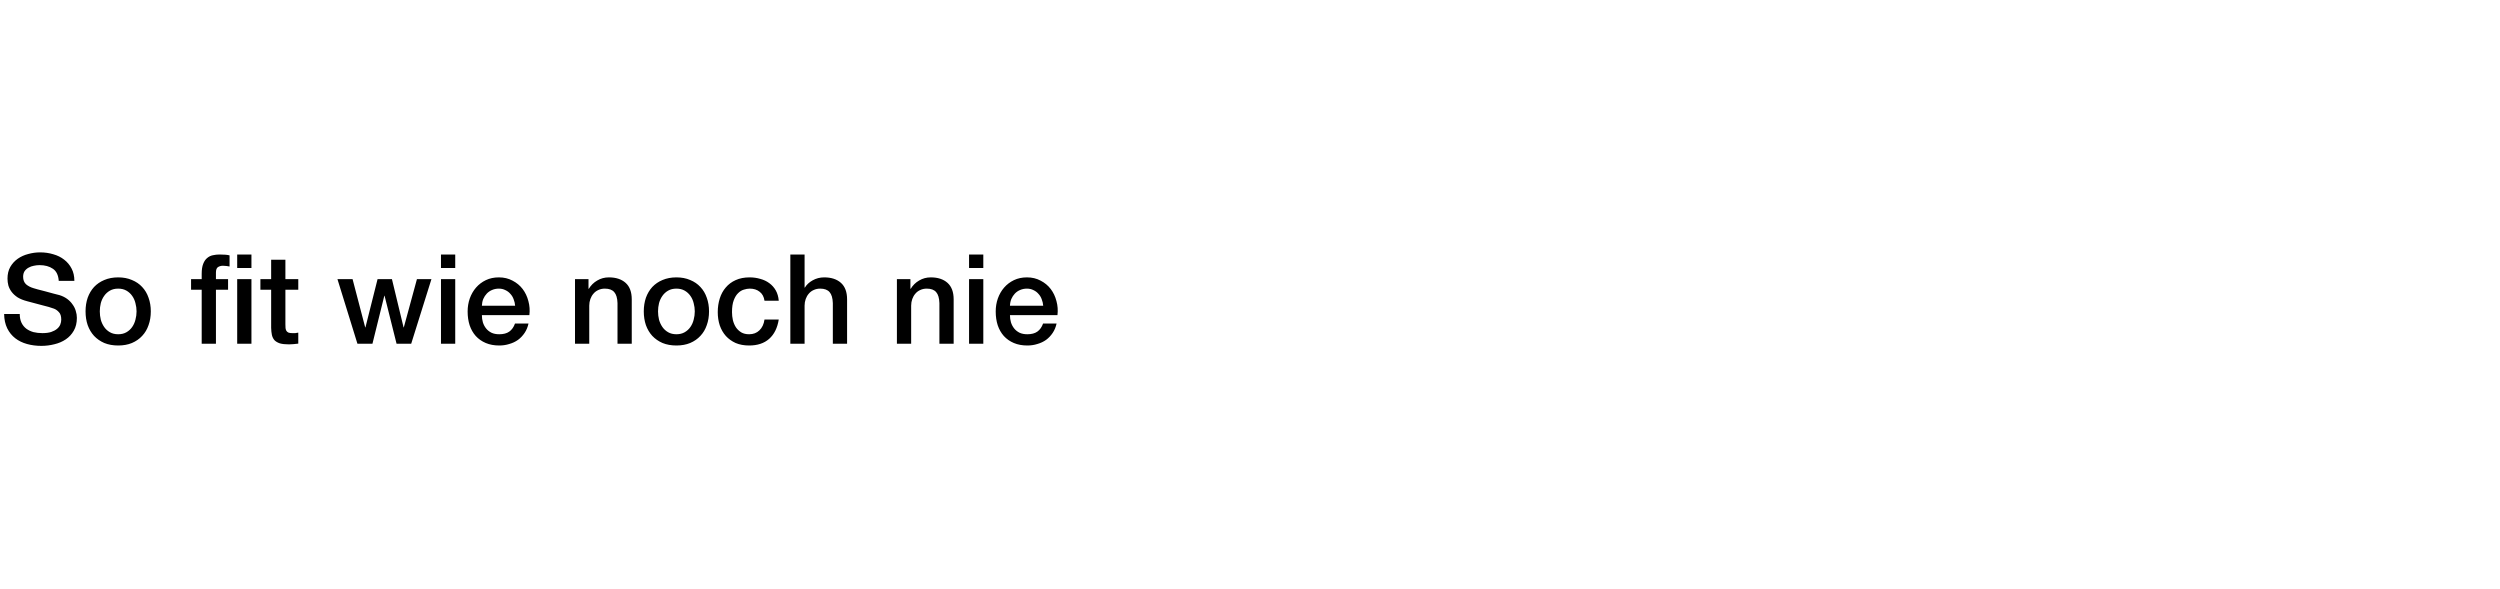 <svg width="560" height="132" viewBox="0 0 560 132" fill="none" xmlns="http://www.w3.org/2000/svg">
<rect width="560" height="132" fill="white"/>
<path d="M4.424 70.336C4.424 71.101 4.555 71.755 4.816 72.296C5.077 72.837 5.441 73.285 5.908 73.64C6.375 73.976 6.907 74.228 7.504 74.396C8.12 74.545 8.783 74.62 9.492 74.62C10.257 74.62 10.911 74.536 11.452 74.368C11.993 74.181 12.432 73.948 12.768 73.668C13.104 73.388 13.347 73.071 13.496 72.716C13.645 72.343 13.72 71.969 13.72 71.596C13.72 70.831 13.543 70.271 13.188 69.916C12.852 69.543 12.479 69.281 12.068 69.132C11.359 68.871 10.528 68.628 9.576 68.404C8.643 68.161 7.485 67.853 6.104 67.48C5.245 67.256 4.527 66.967 3.948 66.612C3.388 66.239 2.94 65.828 2.604 65.38C2.268 64.932 2.025 64.456 1.876 63.952C1.745 63.448 1.68 62.935 1.68 62.412C1.68 61.404 1.885 60.536 2.296 59.808C2.725 59.061 3.285 58.445 3.976 57.96C4.667 57.475 5.451 57.12 6.328 56.896C7.205 56.653 8.092 56.532 8.988 56.532C10.033 56.532 11.013 56.672 11.928 56.952C12.861 57.213 13.673 57.615 14.364 58.156C15.073 58.697 15.633 59.369 16.044 60.172C16.455 60.956 16.66 61.871 16.66 62.916H13.16C13.067 61.628 12.628 60.723 11.844 60.2C11.06 59.659 10.061 59.388 8.848 59.388C8.437 59.388 8.017 59.435 7.588 59.528C7.159 59.603 6.767 59.743 6.412 59.948C6.057 60.135 5.759 60.396 5.516 60.732C5.292 61.068 5.18 61.488 5.18 61.992C5.18 62.701 5.395 63.261 5.824 63.672C6.272 64.064 6.851 64.363 7.56 64.568C7.635 64.587 7.924 64.671 8.428 64.82C8.951 64.951 9.529 65.1 10.164 65.268C10.799 65.436 11.415 65.604 12.012 65.772C12.628 65.921 13.067 66.033 13.328 66.108C13.981 66.313 14.551 66.593 15.036 66.948C15.521 67.303 15.923 67.713 16.24 68.18C16.576 68.628 16.819 69.113 16.968 69.636C17.136 70.159 17.22 70.681 17.22 71.204C17.22 72.324 16.987 73.285 16.52 74.088C16.072 74.872 15.475 75.516 14.728 76.02C13.981 76.524 13.132 76.888 12.18 77.112C11.228 77.355 10.257 77.476 9.268 77.476C8.129 77.476 7.056 77.336 6.048 77.056C5.04 76.776 4.163 76.347 3.416 75.768C2.669 75.189 2.072 74.452 1.624 73.556C1.176 72.641 0.943 71.568 0.924 70.336H4.424ZM26.472 77.392C25.315 77.392 24.279 77.205 23.364 76.832C22.468 76.44 21.703 75.908 21.068 75.236C20.452 74.564 19.976 73.761 19.64 72.828C19.323 71.895 19.164 70.868 19.164 69.748C19.164 68.647 19.323 67.629 19.64 66.696C19.976 65.763 20.452 64.96 21.068 64.288C21.703 63.616 22.468 63.093 23.364 62.72C24.279 62.328 25.315 62.132 26.472 62.132C27.63 62.132 28.656 62.328 29.552 62.72C30.467 63.093 31.232 63.616 31.848 64.288C32.483 64.96 32.959 65.763 33.276 66.696C33.612 67.629 33.78 68.647 33.78 69.748C33.78 70.868 33.612 71.895 33.276 72.828C32.959 73.761 32.483 74.564 31.848 75.236C31.232 75.908 30.467 76.44 29.552 76.832C28.656 77.205 27.63 77.392 26.472 77.392ZM26.472 74.872C27.182 74.872 27.798 74.723 28.32 74.424C28.843 74.125 29.272 73.733 29.608 73.248C29.944 72.763 30.187 72.221 30.336 71.624C30.504 71.008 30.588 70.383 30.588 69.748C30.588 69.132 30.504 68.516 30.336 67.9C30.187 67.284 29.944 66.743 29.608 66.276C29.272 65.791 28.843 65.399 28.32 65.1C27.798 64.801 27.182 64.652 26.472 64.652C25.763 64.652 25.147 64.801 24.624 65.1C24.102 65.399 23.672 65.791 23.336 66.276C23 66.743 22.748 67.284 22.58 67.9C22.431 68.516 22.356 69.132 22.356 69.748C22.356 70.383 22.431 71.008 22.58 71.624C22.748 72.221 23 72.763 23.336 73.248C23.672 73.733 24.102 74.125 24.624 74.424C25.147 74.723 25.763 74.872 26.472 74.872ZM53.131 57.008H56.323V60.032H53.131V57.008ZM42.799 62.524H45.179V61.32C45.179 60.405 45.291 59.668 45.515 59.108C45.739 58.529 46.038 58.091 46.411 57.792C46.784 57.475 47.204 57.269 47.671 57.176C48.156 57.064 48.66 57.008 49.183 57.008C50.209 57.008 50.956 57.073 51.423 57.204V59.696C51.218 59.64 50.993 59.603 50.751 59.584C50.527 59.547 50.256 59.528 49.939 59.528C49.51 59.528 49.136 59.631 48.819 59.836C48.52 60.041 48.371 60.443 48.371 61.04V62.524H51.087V64.904H48.371V77H45.179V64.904H42.799V62.524ZM53.131 62.524H56.323V77H53.131V62.524ZM58.33 62.524H60.737V58.184H63.929V62.524H66.814V64.904H63.929V72.632C63.929 72.968 63.939 73.257 63.958 73.5C63.995 73.743 64.06 73.948 64.153 74.116C64.266 74.284 64.424 74.415 64.629 74.508C64.835 74.583 65.115 74.62 65.469 74.62C65.694 74.62 65.918 74.62 66.141 74.62C66.365 74.601 66.59 74.564 66.814 74.508V76.972C66.459 77.009 66.114 77.047 65.778 77.084C65.442 77.121 65.096 77.14 64.742 77.14C63.901 77.14 63.22 77.065 62.697 76.916C62.194 76.748 61.792 76.515 61.493 76.216C61.214 75.899 61.017 75.507 60.906 75.04C60.812 74.573 60.756 74.041 60.737 73.444V64.904H58.33V62.524ZM75.587 62.524H78.975L81.803 73.332H81.859L84.575 62.524H87.795L90.399 73.332H90.455L93.395 62.524H96.643L92.107 77H88.831L86.143 66.248H86.087L83.427 77H80.067L75.587 62.524ZM98.78 57.008H101.972V60.032H98.78V57.008ZM98.78 62.524H101.972V77H98.78V62.524ZM115.39 68.488C115.352 67.984 115.24 67.499 115.054 67.032C114.886 66.565 114.643 66.164 114.326 65.828C114.027 65.473 113.654 65.193 113.206 64.988C112.776 64.764 112.291 64.652 111.75 64.652C111.19 64.652 110.676 64.755 110.21 64.96C109.762 65.147 109.37 65.417 109.034 65.772C108.716 66.108 108.455 66.509 108.25 66.976C108.063 67.443 107.96 67.947 107.942 68.488H115.39ZM107.942 70.588C107.942 71.148 108.016 71.689 108.166 72.212C108.334 72.735 108.576 73.192 108.894 73.584C109.211 73.976 109.612 74.293 110.098 74.536C110.583 74.76 111.162 74.872 111.834 74.872C112.767 74.872 113.514 74.676 114.074 74.284C114.652 73.873 115.082 73.267 115.362 72.464H118.386C118.218 73.248 117.928 73.948 117.518 74.564C117.107 75.18 116.612 75.703 116.034 76.132C115.455 76.543 114.802 76.851 114.074 77.056C113.364 77.28 112.618 77.392 111.834 77.392C110.695 77.392 109.687 77.205 108.81 76.832C107.932 76.459 107.186 75.936 106.57 75.264C105.972 74.592 105.515 73.789 105.198 72.856C104.899 71.923 104.75 70.896 104.75 69.776C104.75 68.749 104.908 67.779 105.226 66.864C105.562 65.931 106.028 65.119 106.626 64.428C107.242 63.719 107.979 63.159 108.838 62.748C109.696 62.337 110.667 62.132 111.75 62.132C112.888 62.132 113.906 62.375 114.802 62.86C115.716 63.327 116.472 63.952 117.07 64.736C117.667 65.52 118.096 66.425 118.358 67.452C118.638 68.46 118.712 69.505 118.582 70.588H107.942ZM128.801 62.524H131.825V64.652L131.881 64.708C132.366 63.905 133.001 63.28 133.785 62.832C134.569 62.365 135.437 62.132 136.389 62.132C137.976 62.132 139.226 62.543 140.141 63.364C141.056 64.185 141.513 65.417 141.513 67.06V77H138.321V67.9C138.284 66.761 138.041 65.94 137.593 65.436C137.145 64.913 136.445 64.652 135.493 64.652C134.952 64.652 134.466 64.755 134.037 64.96C133.608 65.147 133.244 65.417 132.945 65.772C132.646 66.108 132.413 66.509 132.245 66.976C132.077 67.443 131.993 67.937 131.993 68.46V77H128.801V62.524ZM151.515 77.392C150.358 77.392 149.322 77.205 148.407 76.832C147.511 76.44 146.746 75.908 146.111 75.236C145.495 74.564 145.019 73.761 144.683 72.828C144.366 71.895 144.207 70.868 144.207 69.748C144.207 68.647 144.366 67.629 144.683 66.696C145.019 65.763 145.495 64.96 146.111 64.288C146.746 63.616 147.511 63.093 148.407 62.72C149.322 62.328 150.358 62.132 151.515 62.132C152.673 62.132 153.699 62.328 154.595 62.72C155.51 63.093 156.275 63.616 156.891 64.288C157.526 64.96 158.002 65.763 158.319 66.696C158.655 67.629 158.823 68.647 158.823 69.748C158.823 70.868 158.655 71.895 158.319 72.828C158.002 73.761 157.526 74.564 156.891 75.236C156.275 75.908 155.51 76.44 154.595 76.832C153.699 77.205 152.673 77.392 151.515 77.392ZM151.515 74.872C152.225 74.872 152.841 74.723 153.363 74.424C153.886 74.125 154.315 73.733 154.651 73.248C154.987 72.763 155.23 72.221 155.379 71.624C155.547 71.008 155.631 70.383 155.631 69.748C155.631 69.132 155.547 68.516 155.379 67.9C155.23 67.284 154.987 66.743 154.651 66.276C154.315 65.791 153.886 65.399 153.363 65.1C152.841 64.801 152.225 64.652 151.515 64.652C150.806 64.652 150.19 64.801 149.667 65.1C149.145 65.399 148.715 65.791 148.379 66.276C148.043 66.743 147.791 67.284 147.623 67.9C147.474 68.516 147.399 69.132 147.399 69.748C147.399 70.383 147.474 71.008 147.623 71.624C147.791 72.221 148.043 72.763 148.379 73.248C148.715 73.733 149.145 74.125 149.667 74.424C150.19 74.723 150.806 74.872 151.515 74.872ZM171.249 67.368C171.118 66.472 170.754 65.8 170.157 65.352C169.578 64.885 168.841 64.652 167.945 64.652C167.534 64.652 167.096 64.727 166.629 64.876C166.162 65.007 165.733 65.268 165.341 65.66C164.949 66.033 164.622 66.565 164.361 67.256C164.1 67.928 163.969 68.815 163.969 69.916C163.969 70.513 164.034 71.111 164.165 71.708C164.314 72.305 164.538 72.837 164.837 73.304C165.154 73.771 165.556 74.153 166.041 74.452C166.526 74.732 167.114 74.872 167.805 74.872C168.738 74.872 169.504 74.583 170.101 74.004C170.717 73.425 171.1 72.613 171.249 71.568H174.441C174.142 73.453 173.424 74.9 172.285 75.908C171.165 76.897 169.672 77.392 167.805 77.392C166.666 77.392 165.658 77.205 164.781 76.832C163.922 76.44 163.194 75.917 162.597 75.264C162 74.592 161.542 73.799 161.225 72.884C160.926 71.969 160.777 70.98 160.777 69.916C160.777 68.833 160.926 67.816 161.225 66.864C161.524 65.912 161.972 65.091 162.569 64.4C163.166 63.691 163.904 63.14 164.781 62.748C165.677 62.337 166.722 62.132 167.917 62.132C168.757 62.132 169.55 62.244 170.297 62.468C171.062 62.673 171.734 62.991 172.313 63.42C172.91 63.849 173.396 64.391 173.769 65.044C174.142 65.697 174.366 66.472 174.441 67.368H171.249ZM177.035 57.008H180.227V64.428H180.283C180.675 63.775 181.254 63.233 182.019 62.804C182.803 62.356 183.671 62.132 184.623 62.132C186.21 62.132 187.461 62.543 188.375 63.364C189.29 64.185 189.747 65.417 189.747 67.06V77H186.555V67.9C186.518 66.761 186.275 65.94 185.827 65.436C185.379 64.913 184.679 64.652 183.727 64.652C183.186 64.652 182.701 64.755 182.271 64.96C181.842 65.147 181.478 65.417 181.179 65.772C180.881 66.108 180.647 66.509 180.479 66.976C180.311 67.443 180.227 67.937 180.227 68.46V77H177.035V57.008ZM200.907 62.524H203.931V64.652L203.987 64.708C204.472 63.905 205.107 63.28 205.891 62.832C206.675 62.365 207.543 62.132 208.495 62.132C210.081 62.132 211.332 62.543 212.247 63.364C213.161 64.185 213.619 65.417 213.619 67.06V77H210.427V67.9C210.389 66.761 210.147 65.94 209.699 65.436C209.251 64.913 208.551 64.652 207.599 64.652C207.057 64.652 206.572 64.755 206.143 64.96C205.713 65.147 205.349 65.417 205.051 65.772C204.752 66.108 204.519 66.509 204.351 66.976C204.183 67.443 204.099 67.937 204.099 68.46V77H200.907V62.524ZM217.069 57.008H220.261V60.032H217.069V57.008ZM217.069 62.524H220.261V77H217.069V62.524ZM233.679 68.488C233.641 67.984 233.529 67.499 233.343 67.032C233.175 66.565 232.932 66.164 232.615 65.828C232.316 65.473 231.943 65.193 231.495 64.988C231.065 64.764 230.58 64.652 230.039 64.652C229.479 64.652 228.965 64.755 228.499 64.96C228.051 65.147 227.659 65.417 227.323 65.772C227.005 66.108 226.744 66.509 226.539 66.976C226.352 67.443 226.249 67.947 226.231 68.488H233.679ZM226.231 70.588C226.231 71.148 226.305 71.689 226.455 72.212C226.623 72.735 226.865 73.192 227.183 73.584C227.5 73.976 227.901 74.293 228.387 74.536C228.872 74.76 229.451 74.872 230.123 74.872C231.056 74.872 231.803 74.676 232.363 74.284C232.941 73.873 233.371 73.267 233.651 72.464H236.675C236.507 73.248 236.217 73.948 235.807 74.564C235.396 75.18 234.901 75.703 234.323 76.132C233.744 76.543 233.091 76.851 232.363 77.056C231.653 77.28 230.907 77.392 230.123 77.392C228.984 77.392 227.976 77.205 227.099 76.832C226.221 76.459 225.475 75.936 224.859 75.264C224.261 74.592 223.804 73.789 223.487 72.856C223.188 71.923 223.039 70.896 223.039 69.776C223.039 68.749 223.197 67.779 223.515 66.864C223.851 65.931 224.317 65.119 224.915 64.428C225.531 63.719 226.268 63.159 227.127 62.748C227.985 62.337 228.956 62.132 230.039 62.132C231.177 62.132 232.195 62.375 233.091 62.86C234.005 63.327 234.761 63.952 235.359 64.736C235.956 65.52 236.385 66.425 236.647 67.452C236.927 68.46 237.001 69.505 236.871 70.588H226.231Z" fill="black"/>
</svg>
